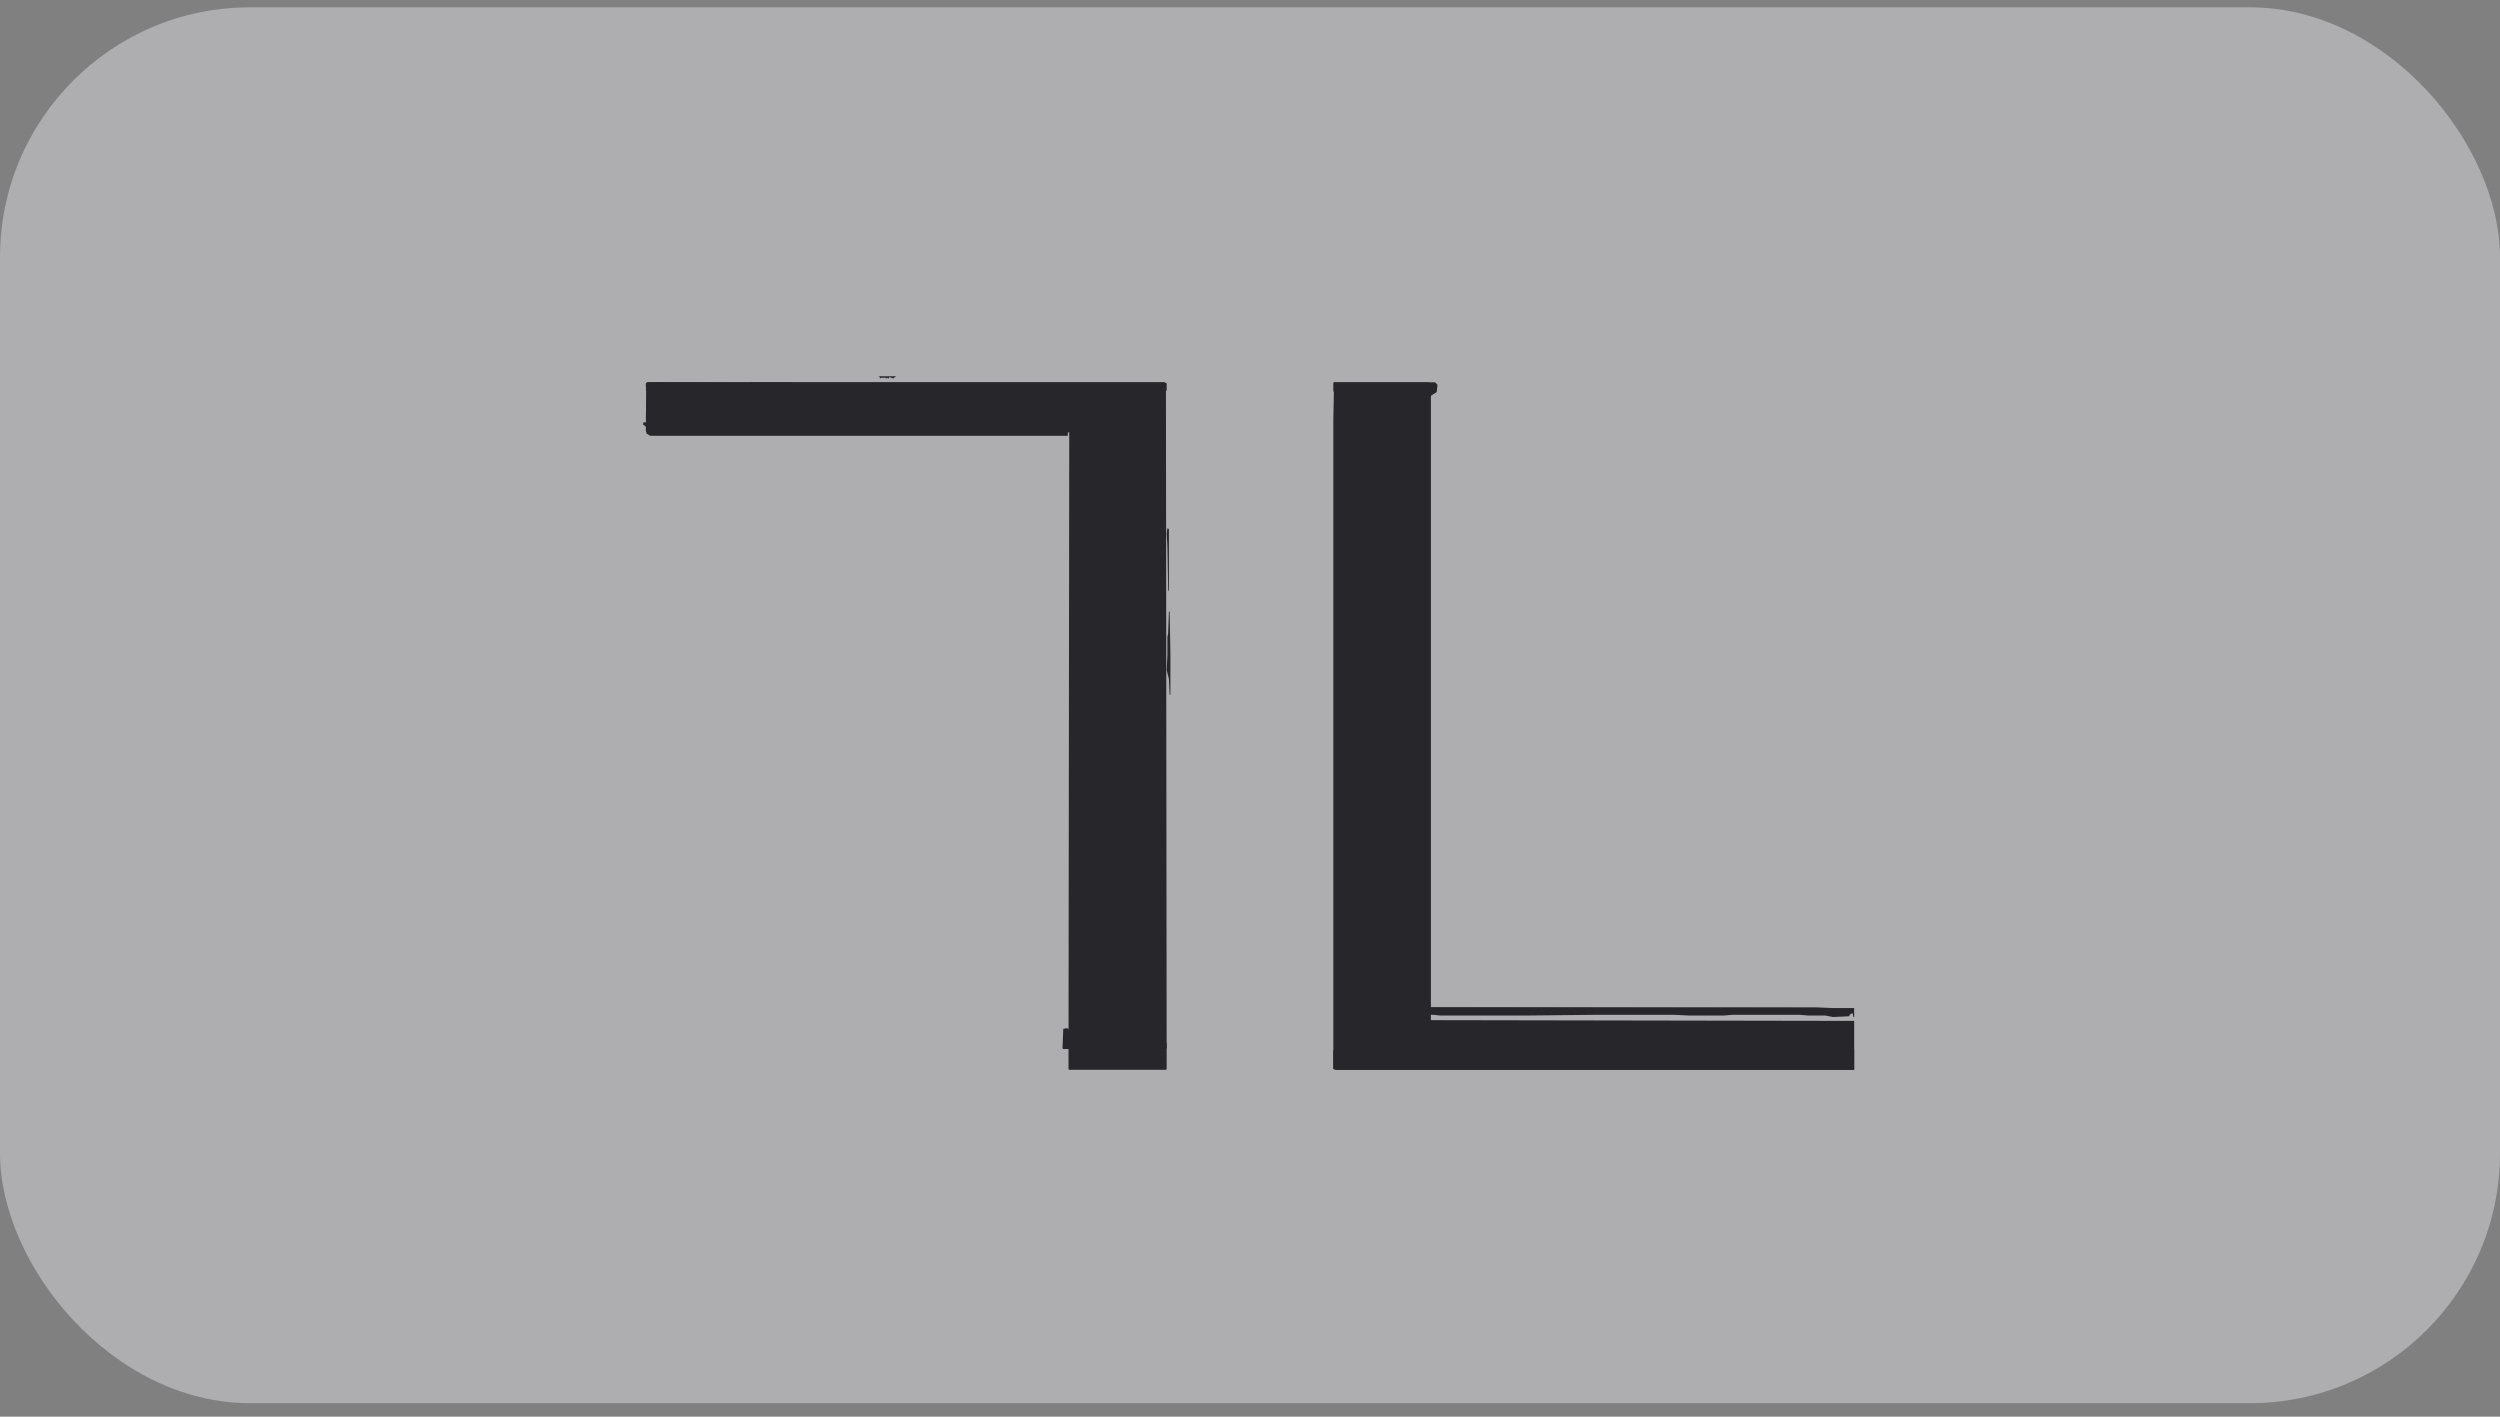 <svg xmlns="http://www.w3.org/2000/svg" width="120" height="68" fill="none"><rect width="100%" height="100%" fill="#808080" stroke="none"/><rect width="120" height="67" y=".352" fill="#F2F4F7" fill-opacity=".4" rx="12"/><g fill="#27262B" clip-path="url(#a)"><path d="M31.14 18.352h24.72l.105.036L56 51.316l-.035.036h-4.642l-.035-.036.036-30.578-.07.036v.145H31.21l-.176-.109-.035-.144.035-2.278.106-.036ZM64.035 18.352h4.543l.105.073v30.542L89 49.003v2.35H64.14l-.14-.037V20.16l.035-1.807Z"/><path d="m31.036 18.352.073.033.036 1 .11.483.508-.032.036-.193.073-.065.145.032.11.162.217.129.218-.033.182-.16.073-.033.218.064.181.097.29-.032v.064l.183-.032v.065h.181l.182-.033.182.065h.254l.036-.032h.327v.064l.364-.032.254.064.145-.032.037-.097.29.033.11-.033.108.033.327-.033h.509l.363.033.11-.033.69.033.617-.033.69.033.146.032v-.065h.327l.327-.032h.726l.291-.032h.363l.327.032.073-.064.182-.033.218.097h.363l.073-.064.327.032.181.032h.654l.037-.032.327.032.072-.032.327-.032.509.064h.327l.327.032.327-.032.327.032h.472l.545.033.654-.033h.509l.327.033.072.032v-.065h.073v.065l.11-.032.253.064h.582l.036.032.545.033.908.032.291.032v.065l-.073.064v.13H31.218l-.182-.098-.036-.128.036-1.775ZM88.965 50.352H89v1H64.14L64 51.3v-.895h.07l.07.263.142.053.74.052h.386l.458-.105.212-.053.246.106h.775l.14-.105.247.105h1.267l1.585.052.669-.052h.246l.106-.053.106.053h.774l.317-.053.458.053h2.007l.388.052h.352l.563-.052h.528l.775-.053.317-.053.528.053h.845l1.373.053h2.078l.669-.053.14-.053.282.053h.88l1.514.053h1.268l.704.052.458.106.282.157v-.684Z"/><path d="M31.106 18.352h24.788l.106.05v.35h-.07v-.25h-.177l-.035.35-.07.1-.459.15h-.282l-.282.05-.494-.05h-.317l-.353-.05-.317.05-.317-.05h-.106l-.882.05-.282-.05-.282.15h-.141l-.035.1-.247-.05-.282-.05-.176.1h-.106l-.106-.15v.1l-.176.1-.565-.05h-.317l-.317-.2-.035.1-.071-.05-.035.1-.459-.05-.176-.05-.494.05-.282-.05-.105.05-.283-.1-.246.05-.494-.05-.74-.05-.212-.1-.035.1-.141-.1v-.1h-.142v.1l-.705.05-.317-.05-.317-.15-.036.1v-.1h-.07l-.07-.2.176-.05-12.448-.05-.07.1v-.2l.106-.05ZM68 48.352l21 .036v.43h-.036l-.037-.18-.109.036-.072.108-.763.035-.364-.071h-.835l-.4-.036H83.15l-.4.036h-1.634l-.8-.036h-3.669l-3.379.036h-4.142l-.327-.036h-.472l-.29-.179-.037-.179Z"/><path d="m31.07 18.352 10.988.067.105.133.07-.066.314.066.174-.066h.175l.104.266-.14.134h-.174l-.07.066-.418-.066h-.105v.133l-.21.067-.418.066-.035.134v-.134l-.558.067h-.558l-.349-.133-.523-.067-.28-.067h-.383l-.593.067h-.314l-.349.067-.104.066-.35-.066-.034-.134-.21.134-.139-.067-.279.067h-.105l-.14-.067-.278.2-.14-.133-.174.066-.28-.066-.07.066v-.133l-.139.2v-.2l-.174.067-.14-.067-.174-.067-.035.134-.279-.067-.21-.067v-.133l-.209.133-.14-.066-.139.066h-.767l-.14.067-.07.267-.209-.067-.279-.133-.244.2-.14.066-.488-.533-.244-.067.035-.333.035-.067ZM50.216 20.352h.499l.285.036v.179H32v-.072h.285l.5-.035 1.853-.036h12.37l3.136-.036.072-.036ZM64 18.352h4.886l.114.118-.038.353-.19.117-.264.177-.417.177h-.985l-.303.058h-.379l-.416-.117-.417.059-.227-.06-.38.118-.378-.117-.151-.06-.152-.117-.114-.117-.075.058-.114-.235v-.412ZM51.187 49.352l.111.034v.066l.112.034.15.166.112.1.26.134.337.1h.26l.187-.034h.523l.261.034h.336l.15-.034.298.034h.224l.186-.034h.485l.187.167.037.1.41-.033.038-.067h.074v-.167l.075.134v.233l-.037.033h-4.926L51 50.32l.037-.933.15-.034Z"/><path d="M31.217 20.352 51 20.388l-.145.072-3.833.035H34.798l-1.7.036-.579.036-.18.036H31.18L31 20.495v-.107h.18l.037-.036ZM68 48.352h19.165l.835.036v.036l-20-.036v-.036ZM56.107 29.352h.036l.036 1.962v2.038h-.036l-.036-.769L56 32.16l.036-.692v-.885l.036-.192.035-1.039ZM56.036 25.352l.071.043v2.957h-.035l-.036-2.143-.036-.6.036-.257Z"/><path d="M31 20.352h.17l.074.072v.071H32v.072h-.878L31 20.46v-.108ZM36 18.352h2v.036l-.571.036-.215-.036-.035.072v-.072l-.179.036-.607.036-.322-.036-.071-.072ZM31.086 19.276l.214.072.036.179-.036.107-.142-.072-.107-.143.035-.143Z"/><path d="M30.873 20.276h.25l.142.143-.036.072-.25-.036-.106-.071v-.108ZM42.16 18.06h.855l-.143.107-.178-.072-.035.072-.072-.036-.035.071v-.071h-.25l-.07.036v-.072l-.072-.036ZM55.548 31.403l.178.179.178.322-.036.072-.32-.501v-.072Z"/></g><defs><clipPath id="a"><path fill="#fff" d="M30 17.352h59v34H30z"/></clipPath></defs></svg>
